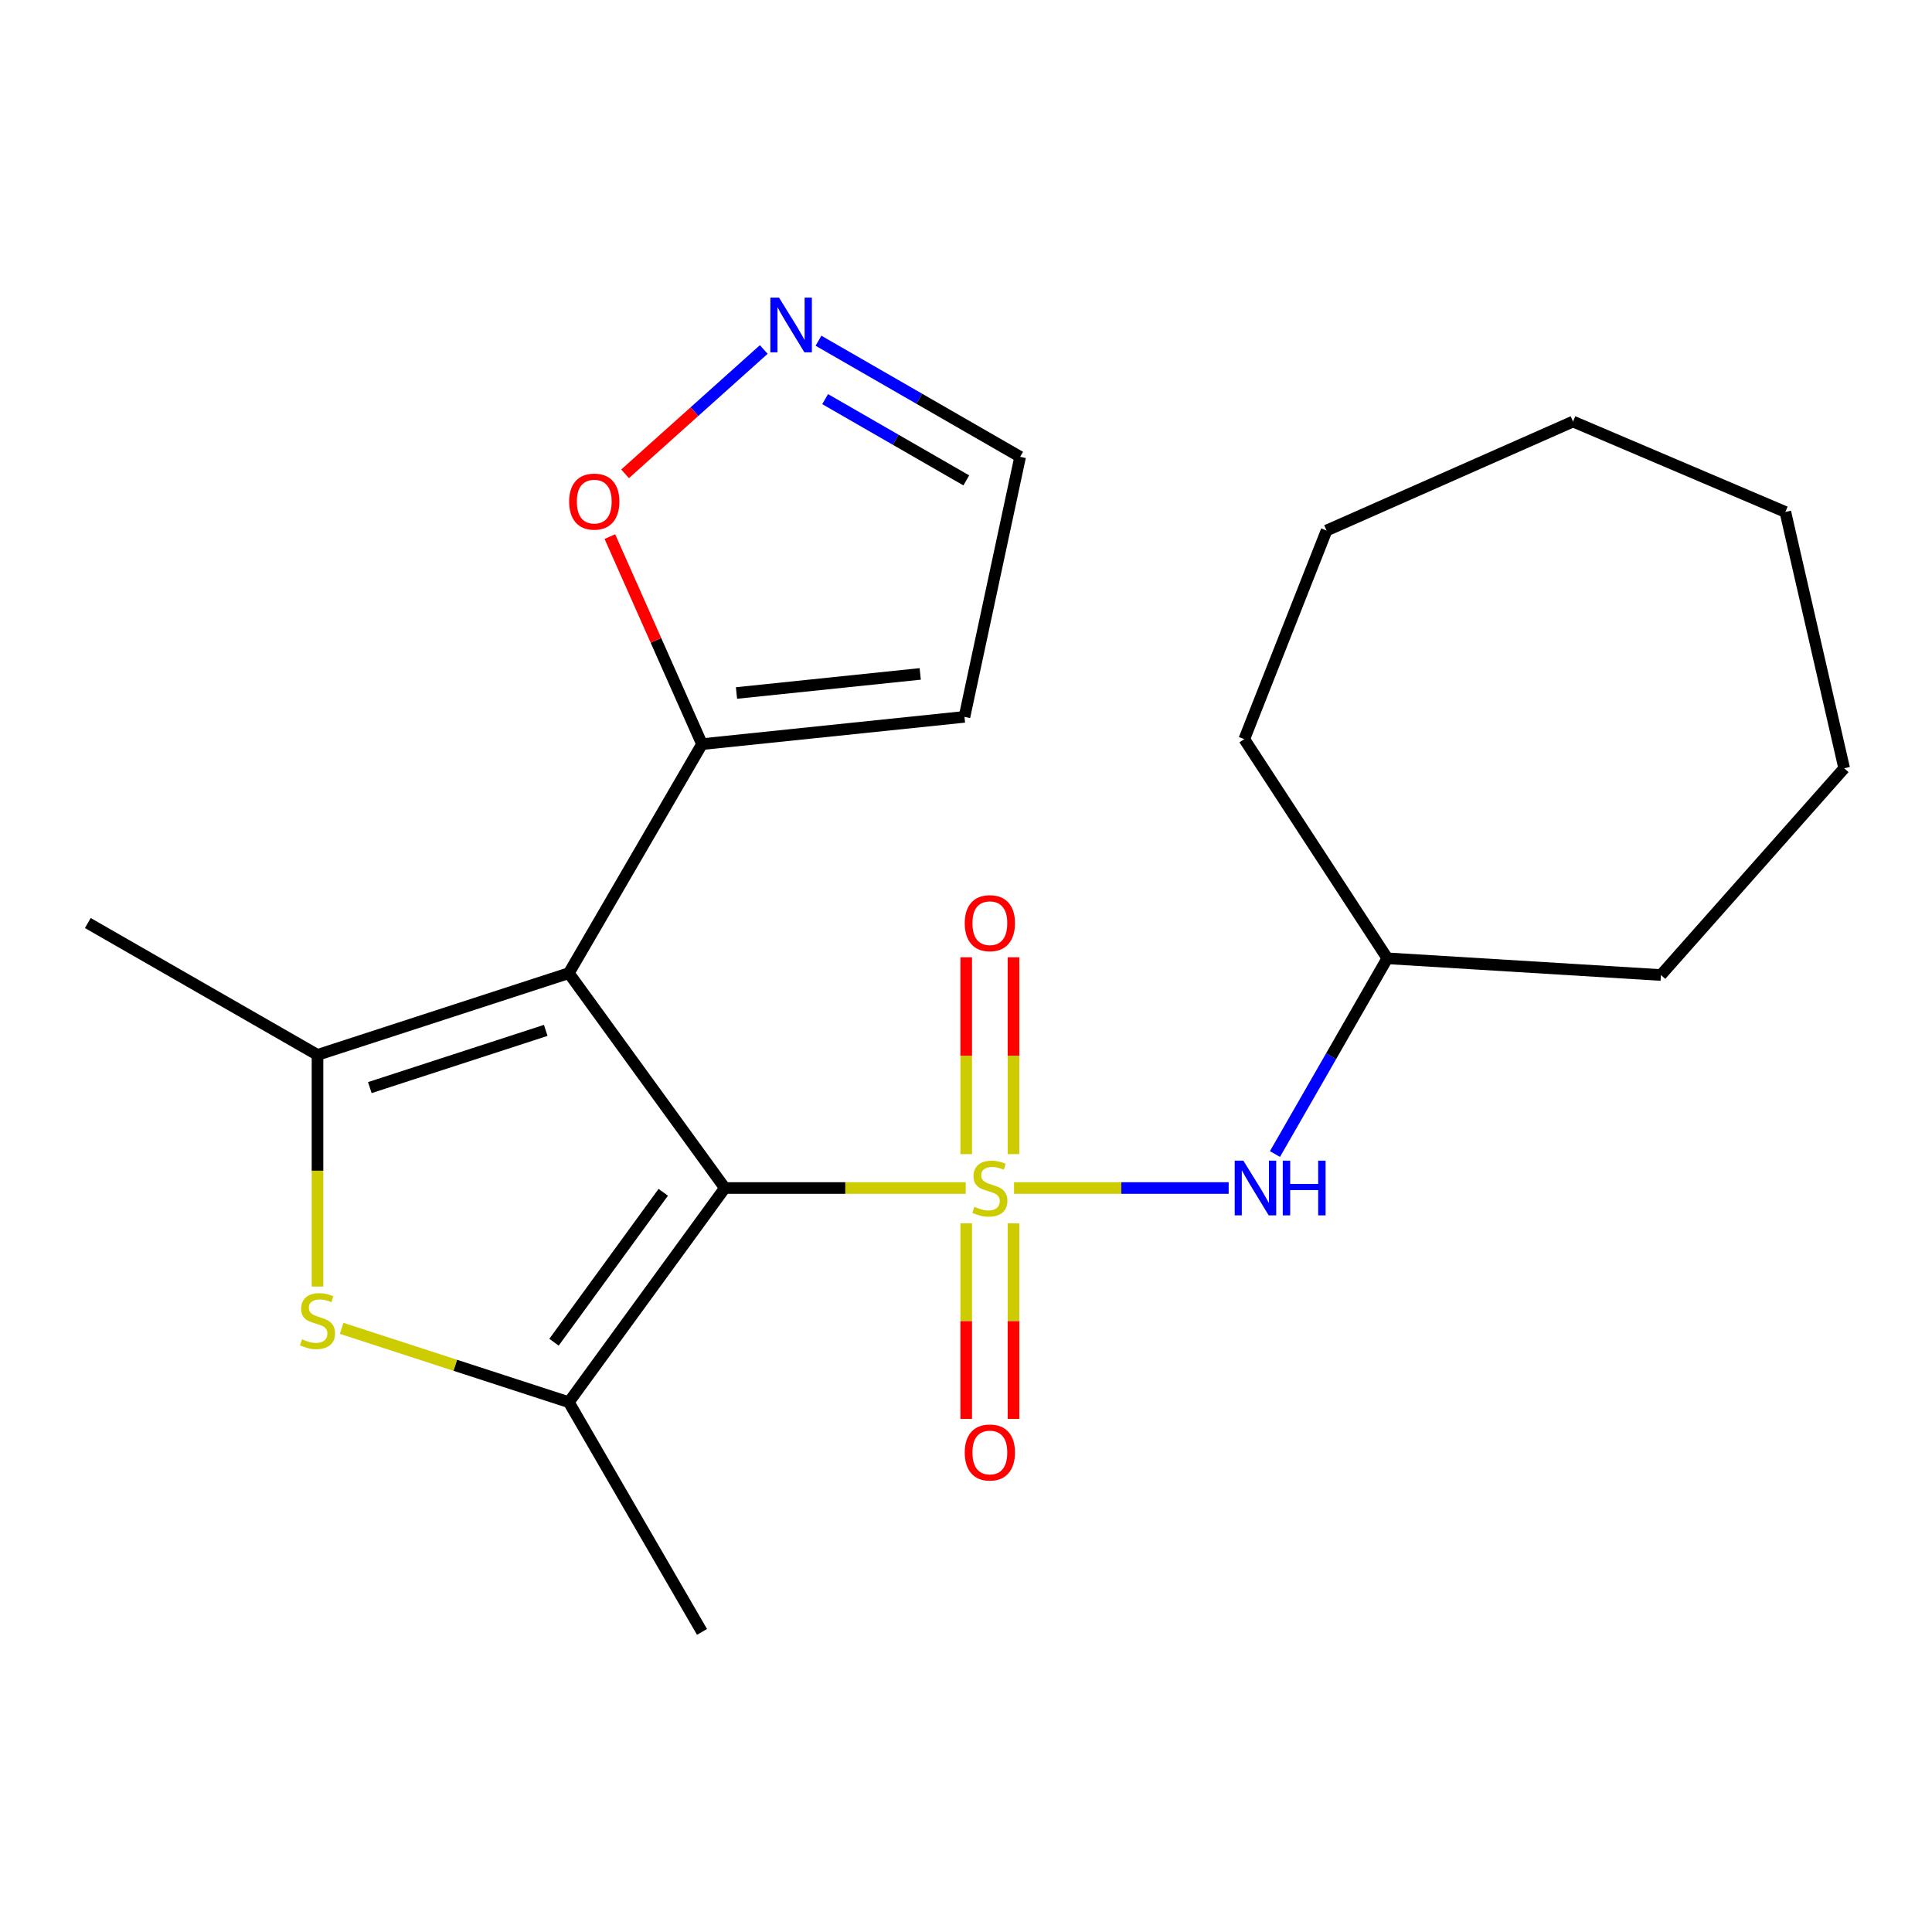 <?xml version='1.0' encoding='iso-8859-1'?>
<svg version='1.1' baseProfile='full'
              xmlns='http://www.w3.org/2000/svg'
                      xmlns:rdkit='http://www.rdkit.org/xml'
                      xmlns:xlink='http://www.w3.org/1999/xlink'
                  xml:space='preserve'
width='1000px' height='1000px' viewBox='0 0 1000 1000'>
<!-- END OF HEADER -->
<rect style='opacity:1.0;fill:#FFFFFF;stroke:none' width='1000' height='1000' x='0' y='0'> </rect>
<path class='bond-0' d='M 499.839,614.915 L 437.514,614.915' style='fill:none;fill-rule:evenodd;stroke:#CCCC00;stroke-width:6px;stroke-linecap:butt;stroke-linejoin:miter;stroke-opacity:1' />
<path class='bond-0' d='M 437.514,614.915 L 375.189,614.915' style='fill:none;fill-rule:evenodd;stroke:#000000;stroke-width:6px;stroke-linecap:butt;stroke-linejoin:miter;stroke-opacity:1' />
<path class='bond-6' d='M 524.865,614.915 L 580.41,614.915' style='fill:none;fill-rule:evenodd;stroke:#CCCC00;stroke-width:6px;stroke-linecap:butt;stroke-linejoin:miter;stroke-opacity:1' />
<path class='bond-6' d='M 580.41,614.915 L 635.956,614.915' style='fill:none;fill-rule:evenodd;stroke:#0000FF;stroke-width:6px;stroke-linecap:butt;stroke-linejoin:miter;stroke-opacity:1' />
<path class='bond-8' d='M 524.587,597.366 L 524.587,546.436' style='fill:none;fill-rule:evenodd;stroke:#CCCC00;stroke-width:6px;stroke-linecap:butt;stroke-linejoin:miter;stroke-opacity:1' />
<path class='bond-8' d='M 524.587,546.436 L 524.587,495.506' style='fill:none;fill-rule:evenodd;stroke:#FF0000;stroke-width:6px;stroke-linecap:butt;stroke-linejoin:miter;stroke-opacity:1' />
<path class='bond-8' d='M 500.109,597.366 L 500.109,546.436' style='fill:none;fill-rule:evenodd;stroke:#CCCC00;stroke-width:6px;stroke-linecap:butt;stroke-linejoin:miter;stroke-opacity:1' />
<path class='bond-8' d='M 500.109,546.436 L 500.109,495.506' style='fill:none;fill-rule:evenodd;stroke:#FF0000;stroke-width:6px;stroke-linecap:butt;stroke-linejoin:miter;stroke-opacity:1' />
<path class='bond-9' d='M 500.109,633.215 L 500.109,683.827' style='fill:none;fill-rule:evenodd;stroke:#CCCC00;stroke-width:6px;stroke-linecap:butt;stroke-linejoin:miter;stroke-opacity:1' />
<path class='bond-9' d='M 500.109,683.827 L 500.109,734.438' style='fill:none;fill-rule:evenodd;stroke:#FF0000;stroke-width:6px;stroke-linecap:butt;stroke-linejoin:miter;stroke-opacity:1' />
<path class='bond-9' d='M 524.587,633.215 L 524.587,683.827' style='fill:none;fill-rule:evenodd;stroke:#CCCC00;stroke-width:6px;stroke-linecap:butt;stroke-linejoin:miter;stroke-opacity:1' />
<path class='bond-9' d='M 524.587,683.827 L 524.587,734.438' style='fill:none;fill-rule:evenodd;stroke:#FF0000;stroke-width:6px;stroke-linecap:butt;stroke-linejoin:miter;stroke-opacity:1' />
<path class='bond-1' d='M 375.189,614.915 L 294.424,503.703' style='fill:none;fill-rule:evenodd;stroke:#000000;stroke-width:6px;stroke-linecap:butt;stroke-linejoin:miter;stroke-opacity:1' />
<path class='bond-2' d='M 375.189,614.915 L 294.424,725.774' style='fill:none;fill-rule:evenodd;stroke:#000000;stroke-width:6px;stroke-linecap:butt;stroke-linejoin:miter;stroke-opacity:1' />
<path class='bond-2' d='M 343.29,617.13 L 286.755,694.732' style='fill:none;fill-rule:evenodd;stroke:#000000;stroke-width:6px;stroke-linecap:butt;stroke-linejoin:miter;stroke-opacity:1' />
<path class='bond-3' d='M 294.424,503.703 L 164.337,546.009' style='fill:none;fill-rule:evenodd;stroke:#000000;stroke-width:6px;stroke-linecap:butt;stroke-linejoin:miter;stroke-opacity:1' />
<path class='bond-3' d='M 282.482,533.327 L 191.42,562.941' style='fill:none;fill-rule:evenodd;stroke:#000000;stroke-width:6px;stroke-linecap:butt;stroke-linejoin:miter;stroke-opacity:1' />
<path class='bond-5' d='M 294.424,503.703 L 363.358,385.161' style='fill:none;fill-rule:evenodd;stroke:#000000;stroke-width:6px;stroke-linecap:butt;stroke-linejoin:miter;stroke-opacity:1' />
<path class='bond-4' d='M 294.424,725.774 L 235.63,706.66' style='fill:none;fill-rule:evenodd;stroke:#000000;stroke-width:6px;stroke-linecap:butt;stroke-linejoin:miter;stroke-opacity:1' />
<path class='bond-4' d='M 235.63,706.66 L 176.836,687.545' style='fill:none;fill-rule:evenodd;stroke:#CCCC00;stroke-width:6px;stroke-linecap:butt;stroke-linejoin:miter;stroke-opacity:1' />
<path class='bond-13' d='M 294.424,725.774 L 363.358,844.67' style='fill:none;fill-rule:evenodd;stroke:#000000;stroke-width:6px;stroke-linecap:butt;stroke-linejoin:miter;stroke-opacity:1' />
<path class='bond-14' d='M 164.337,546.009 L 45.455,477.756' style='fill:none;fill-rule:evenodd;stroke:#000000;stroke-width:6px;stroke-linecap:butt;stroke-linejoin:miter;stroke-opacity:1' />
<path class='bond-22' d='M 164.337,546.009 L 164.337,605.967' style='fill:none;fill-rule:evenodd;stroke:#000000;stroke-width:6px;stroke-linecap:butt;stroke-linejoin:miter;stroke-opacity:1' />
<path class='bond-22' d='M 164.337,605.967 L 164.337,665.925' style='fill:none;fill-rule:evenodd;stroke:#CCCC00;stroke-width:6px;stroke-linecap:butt;stroke-linejoin:miter;stroke-opacity:1' />
<path class='bond-10' d='M 363.358,385.161 L 339.512,331.452' style='fill:none;fill-rule:evenodd;stroke:#000000;stroke-width:6px;stroke-linecap:butt;stroke-linejoin:miter;stroke-opacity:1' />
<path class='bond-10' d='M 339.512,331.452 L 315.667,277.743' style='fill:none;fill-rule:evenodd;stroke:#FF0000;stroke-width:6px;stroke-linecap:butt;stroke-linejoin:miter;stroke-opacity:1' />
<path class='bond-11' d='M 363.358,385.161 L 499.211,371.045' style='fill:none;fill-rule:evenodd;stroke:#000000;stroke-width:6px;stroke-linecap:butt;stroke-linejoin:miter;stroke-opacity:1' />
<path class='bond-11' d='M 381.206,358.696 L 476.303,348.815' style='fill:none;fill-rule:evenodd;stroke:#000000;stroke-width:6px;stroke-linecap:butt;stroke-linejoin:miter;stroke-opacity:1' />
<path class='bond-15' d='M 659.916,597.328 L 688.995,546.674' style='fill:none;fill-rule:evenodd;stroke:#0000FF;stroke-width:6px;stroke-linecap:butt;stroke-linejoin:miter;stroke-opacity:1' />
<path class='bond-15' d='M 688.995,546.674 L 718.073,496.02' style='fill:none;fill-rule:evenodd;stroke:#000000;stroke-width:6px;stroke-linecap:butt;stroke-linejoin:miter;stroke-opacity:1' />
<path class='bond-7' d='M 395.324,180.897 L 359.429,213.075' style='fill:none;fill-rule:evenodd;stroke:#0000FF;stroke-width:6px;stroke-linecap:butt;stroke-linejoin:miter;stroke-opacity:1' />
<path class='bond-7' d='M 359.429,213.075 L 323.534,245.253' style='fill:none;fill-rule:evenodd;stroke:#FF0000;stroke-width:6px;stroke-linecap:butt;stroke-linejoin:miter;stroke-opacity:1' />
<path class='bond-24' d='M 423.645,176.356 L 475.836,206.406' style='fill:none;fill-rule:evenodd;stroke:#0000FF;stroke-width:6px;stroke-linecap:butt;stroke-linejoin:miter;stroke-opacity:1' />
<path class='bond-24' d='M 475.836,206.406 L 528.027,236.456' style='fill:none;fill-rule:evenodd;stroke:#000000;stroke-width:6px;stroke-linecap:butt;stroke-linejoin:miter;stroke-opacity:1' />
<path class='bond-24' d='M 427.088,206.584 L 463.622,227.619' style='fill:none;fill-rule:evenodd;stroke:#0000FF;stroke-width:6px;stroke-linecap:butt;stroke-linejoin:miter;stroke-opacity:1' />
<path class='bond-24' d='M 463.622,227.619 L 500.156,248.654' style='fill:none;fill-rule:evenodd;stroke:#000000;stroke-width:6px;stroke-linecap:butt;stroke-linejoin:miter;stroke-opacity:1' />
<path class='bond-12' d='M 499.211,371.045 L 528.027,236.456' style='fill:none;fill-rule:evenodd;stroke:#000000;stroke-width:6px;stroke-linecap:butt;stroke-linejoin:miter;stroke-opacity:1' />
<path class='bond-16' d='M 718.073,496.02 L 859.693,504.668' style='fill:none;fill-rule:evenodd;stroke:#000000;stroke-width:6px;stroke-linecap:butt;stroke-linejoin:miter;stroke-opacity:1' />
<path class='bond-17' d='M 718.073,496.02 L 644.04,382.591' style='fill:none;fill-rule:evenodd;stroke:#000000;stroke-width:6px;stroke-linecap:butt;stroke-linejoin:miter;stroke-opacity:1' />
<path class='bond-18' d='M 859.693,504.668 L 954.545,397.658' style='fill:none;fill-rule:evenodd;stroke:#000000;stroke-width:6px;stroke-linecap:butt;stroke-linejoin:miter;stroke-opacity:1' />
<path class='bond-19' d='M 644.04,382.591 L 686.632,274.601' style='fill:none;fill-rule:evenodd;stroke:#000000;stroke-width:6px;stroke-linecap:butt;stroke-linejoin:miter;stroke-opacity:1' />
<path class='bond-20' d='M 954.545,397.658 L 924.097,264.987' style='fill:none;fill-rule:evenodd;stroke:#000000;stroke-width:6px;stroke-linecap:butt;stroke-linejoin:miter;stroke-opacity:1' />
<path class='bond-21' d='M 686.632,274.601 L 814.191,218.193' style='fill:none;fill-rule:evenodd;stroke:#000000;stroke-width:6px;stroke-linecap:butt;stroke-linejoin:miter;stroke-opacity:1' />
<path class='bond-23' d='M 924.097,264.987 L 814.191,218.193' style='fill:none;fill-rule:evenodd;stroke:#000000;stroke-width:6px;stroke-linecap:butt;stroke-linejoin:miter;stroke-opacity:1' />
<path  class='atom-0' d='M 504.348 624.635
Q 504.668 624.755, 505.988 625.315
Q 507.308 625.875, 508.748 626.235
Q 510.228 626.555, 511.668 626.555
Q 514.348 626.555, 515.908 625.275
Q 517.468 623.955, 517.468 621.675
Q 517.468 620.115, 516.668 619.155
Q 515.908 618.195, 514.708 617.675
Q 513.508 617.155, 511.508 616.555
Q 508.988 615.795, 507.468 615.075
Q 505.988 614.355, 504.908 612.835
Q 503.868 611.315, 503.868 608.755
Q 503.868 605.195, 506.268 602.995
Q 508.708 600.795, 513.508 600.795
Q 516.788 600.795, 520.508 602.355
L 519.588 605.435
Q 516.188 604.035, 513.628 604.035
Q 510.868 604.035, 509.348 605.195
Q 507.828 606.315, 507.868 608.275
Q 507.868 609.795, 508.628 610.715
Q 509.428 611.635, 510.548 612.155
Q 511.708 612.675, 513.628 613.275
Q 516.188 614.075, 517.708 614.875
Q 519.228 615.675, 520.308 617.315
Q 521.428 618.915, 521.428 621.675
Q 521.428 625.595, 518.788 627.715
Q 516.188 629.795, 511.828 629.795
Q 509.308 629.795, 507.388 629.235
Q 505.508 628.715, 503.268 627.795
L 504.348 624.635
' fill='#CCCC00'/>
<path  class='atom-5' d='M 156.337 693.201
Q 156.657 693.321, 157.977 693.881
Q 159.297 694.441, 160.737 694.801
Q 162.217 695.121, 163.657 695.121
Q 166.337 695.121, 167.897 693.841
Q 169.457 692.521, 169.457 690.241
Q 169.457 688.681, 168.657 687.721
Q 167.897 686.761, 166.697 686.241
Q 165.497 685.721, 163.497 685.121
Q 160.977 684.361, 159.457 683.641
Q 157.977 682.921, 156.897 681.401
Q 155.857 679.881, 155.857 677.321
Q 155.857 673.761, 158.257 671.561
Q 160.697 669.361, 165.497 669.361
Q 168.777 669.361, 172.497 670.921
L 171.577 674.001
Q 168.177 672.601, 165.617 672.601
Q 162.857 672.601, 161.337 673.761
Q 159.817 674.881, 159.857 676.841
Q 159.857 678.361, 160.617 679.281
Q 161.417 680.201, 162.537 680.721
Q 163.697 681.241, 165.617 681.841
Q 168.177 682.641, 169.697 683.441
Q 171.217 684.241, 172.297 685.881
Q 173.417 687.481, 173.417 690.241
Q 173.417 694.161, 170.777 696.281
Q 168.177 698.361, 163.817 698.361
Q 161.297 698.361, 159.377 697.801
Q 157.497 697.281, 155.257 696.361
L 156.337 693.201
' fill='#CCCC00'/>
<path  class='atom-7' d='M 643.56 600.755
L 652.84 615.755
Q 653.76 617.235, 655.24 619.915
Q 656.72 622.595, 656.8 622.755
L 656.8 600.755
L 660.56 600.755
L 660.56 629.075
L 656.68 629.075
L 646.72 612.675
Q 645.56 610.755, 644.32 608.555
Q 643.12 606.355, 642.76 605.675
L 642.76 629.075
L 639.08 629.075
L 639.08 600.755
L 643.56 600.755
' fill='#0000FF'/>
<path  class='atom-7' d='M 663.96 600.755
L 667.8 600.755
L 667.8 612.795
L 682.28 612.795
L 682.28 600.755
L 686.12 600.755
L 686.12 629.075
L 682.28 629.075
L 682.28 615.995
L 667.8 615.995
L 667.8 629.075
L 663.96 629.075
L 663.96 600.755
' fill='#0000FF'/>
<path  class='atom-8' d='M 403.225 154.043
L 412.505 169.043
Q 413.425 170.523, 414.905 173.203
Q 416.385 175.883, 416.465 176.043
L 416.465 154.043
L 420.225 154.043
L 420.225 182.363
L 416.345 182.363
L 406.385 165.963
Q 405.225 164.043, 403.985 161.843
Q 402.785 159.643, 402.425 158.963
L 402.425 182.363
L 398.745 182.363
L 398.745 154.043
L 403.225 154.043
' fill='#0000FF'/>
<path  class='atom-9' d='M 499.348 477.836
Q 499.348 471.036, 502.708 467.236
Q 506.068 463.436, 512.348 463.436
Q 518.628 463.436, 521.988 467.236
Q 525.348 471.036, 525.348 477.836
Q 525.348 484.716, 521.948 488.636
Q 518.548 492.516, 512.348 492.516
Q 506.108 492.516, 502.708 488.636
Q 499.348 484.756, 499.348 477.836
M 512.348 489.316
Q 516.668 489.316, 518.988 486.436
Q 521.348 483.516, 521.348 477.836
Q 521.348 472.276, 518.988 469.476
Q 516.668 466.636, 512.348 466.636
Q 508.028 466.636, 505.668 469.436
Q 503.348 472.236, 503.348 477.836
Q 503.348 483.556, 505.668 486.436
Q 508.028 489.316, 512.348 489.316
' fill='#FF0000'/>
<path  class='atom-10' d='M 499.348 751.801
Q 499.348 745.001, 502.708 741.201
Q 506.068 737.401, 512.348 737.401
Q 518.628 737.401, 521.988 741.201
Q 525.348 745.001, 525.348 751.801
Q 525.348 758.681, 521.948 762.601
Q 518.548 766.481, 512.348 766.481
Q 506.108 766.481, 502.708 762.601
Q 499.348 758.721, 499.348 751.801
M 512.348 763.281
Q 516.668 763.281, 518.988 760.401
Q 521.348 757.481, 521.348 751.801
Q 521.348 746.241, 518.988 743.441
Q 516.668 740.601, 512.348 740.601
Q 508.028 740.601, 505.668 743.401
Q 503.348 746.201, 503.348 751.801
Q 503.348 757.521, 505.668 760.401
Q 508.028 763.281, 512.348 763.281
' fill='#FF0000'/>
<path  class='atom-11' d='M 294.588 259.627
Q 294.588 252.827, 297.948 249.027
Q 301.308 245.227, 307.588 245.227
Q 313.868 245.227, 317.228 249.027
Q 320.588 252.827, 320.588 259.627
Q 320.588 266.507, 317.188 270.427
Q 313.788 274.307, 307.588 274.307
Q 301.348 274.307, 297.948 270.427
Q 294.588 266.547, 294.588 259.627
M 307.588 271.107
Q 311.908 271.107, 314.228 268.227
Q 316.588 265.307, 316.588 259.627
Q 316.588 254.067, 314.228 251.267
Q 311.908 248.427, 307.588 248.427
Q 303.268 248.427, 300.908 251.227
Q 298.588 254.027, 298.588 259.627
Q 298.588 265.347, 300.908 268.227
Q 303.268 271.107, 307.588 271.107
' fill='#FF0000'/>
</svg>

